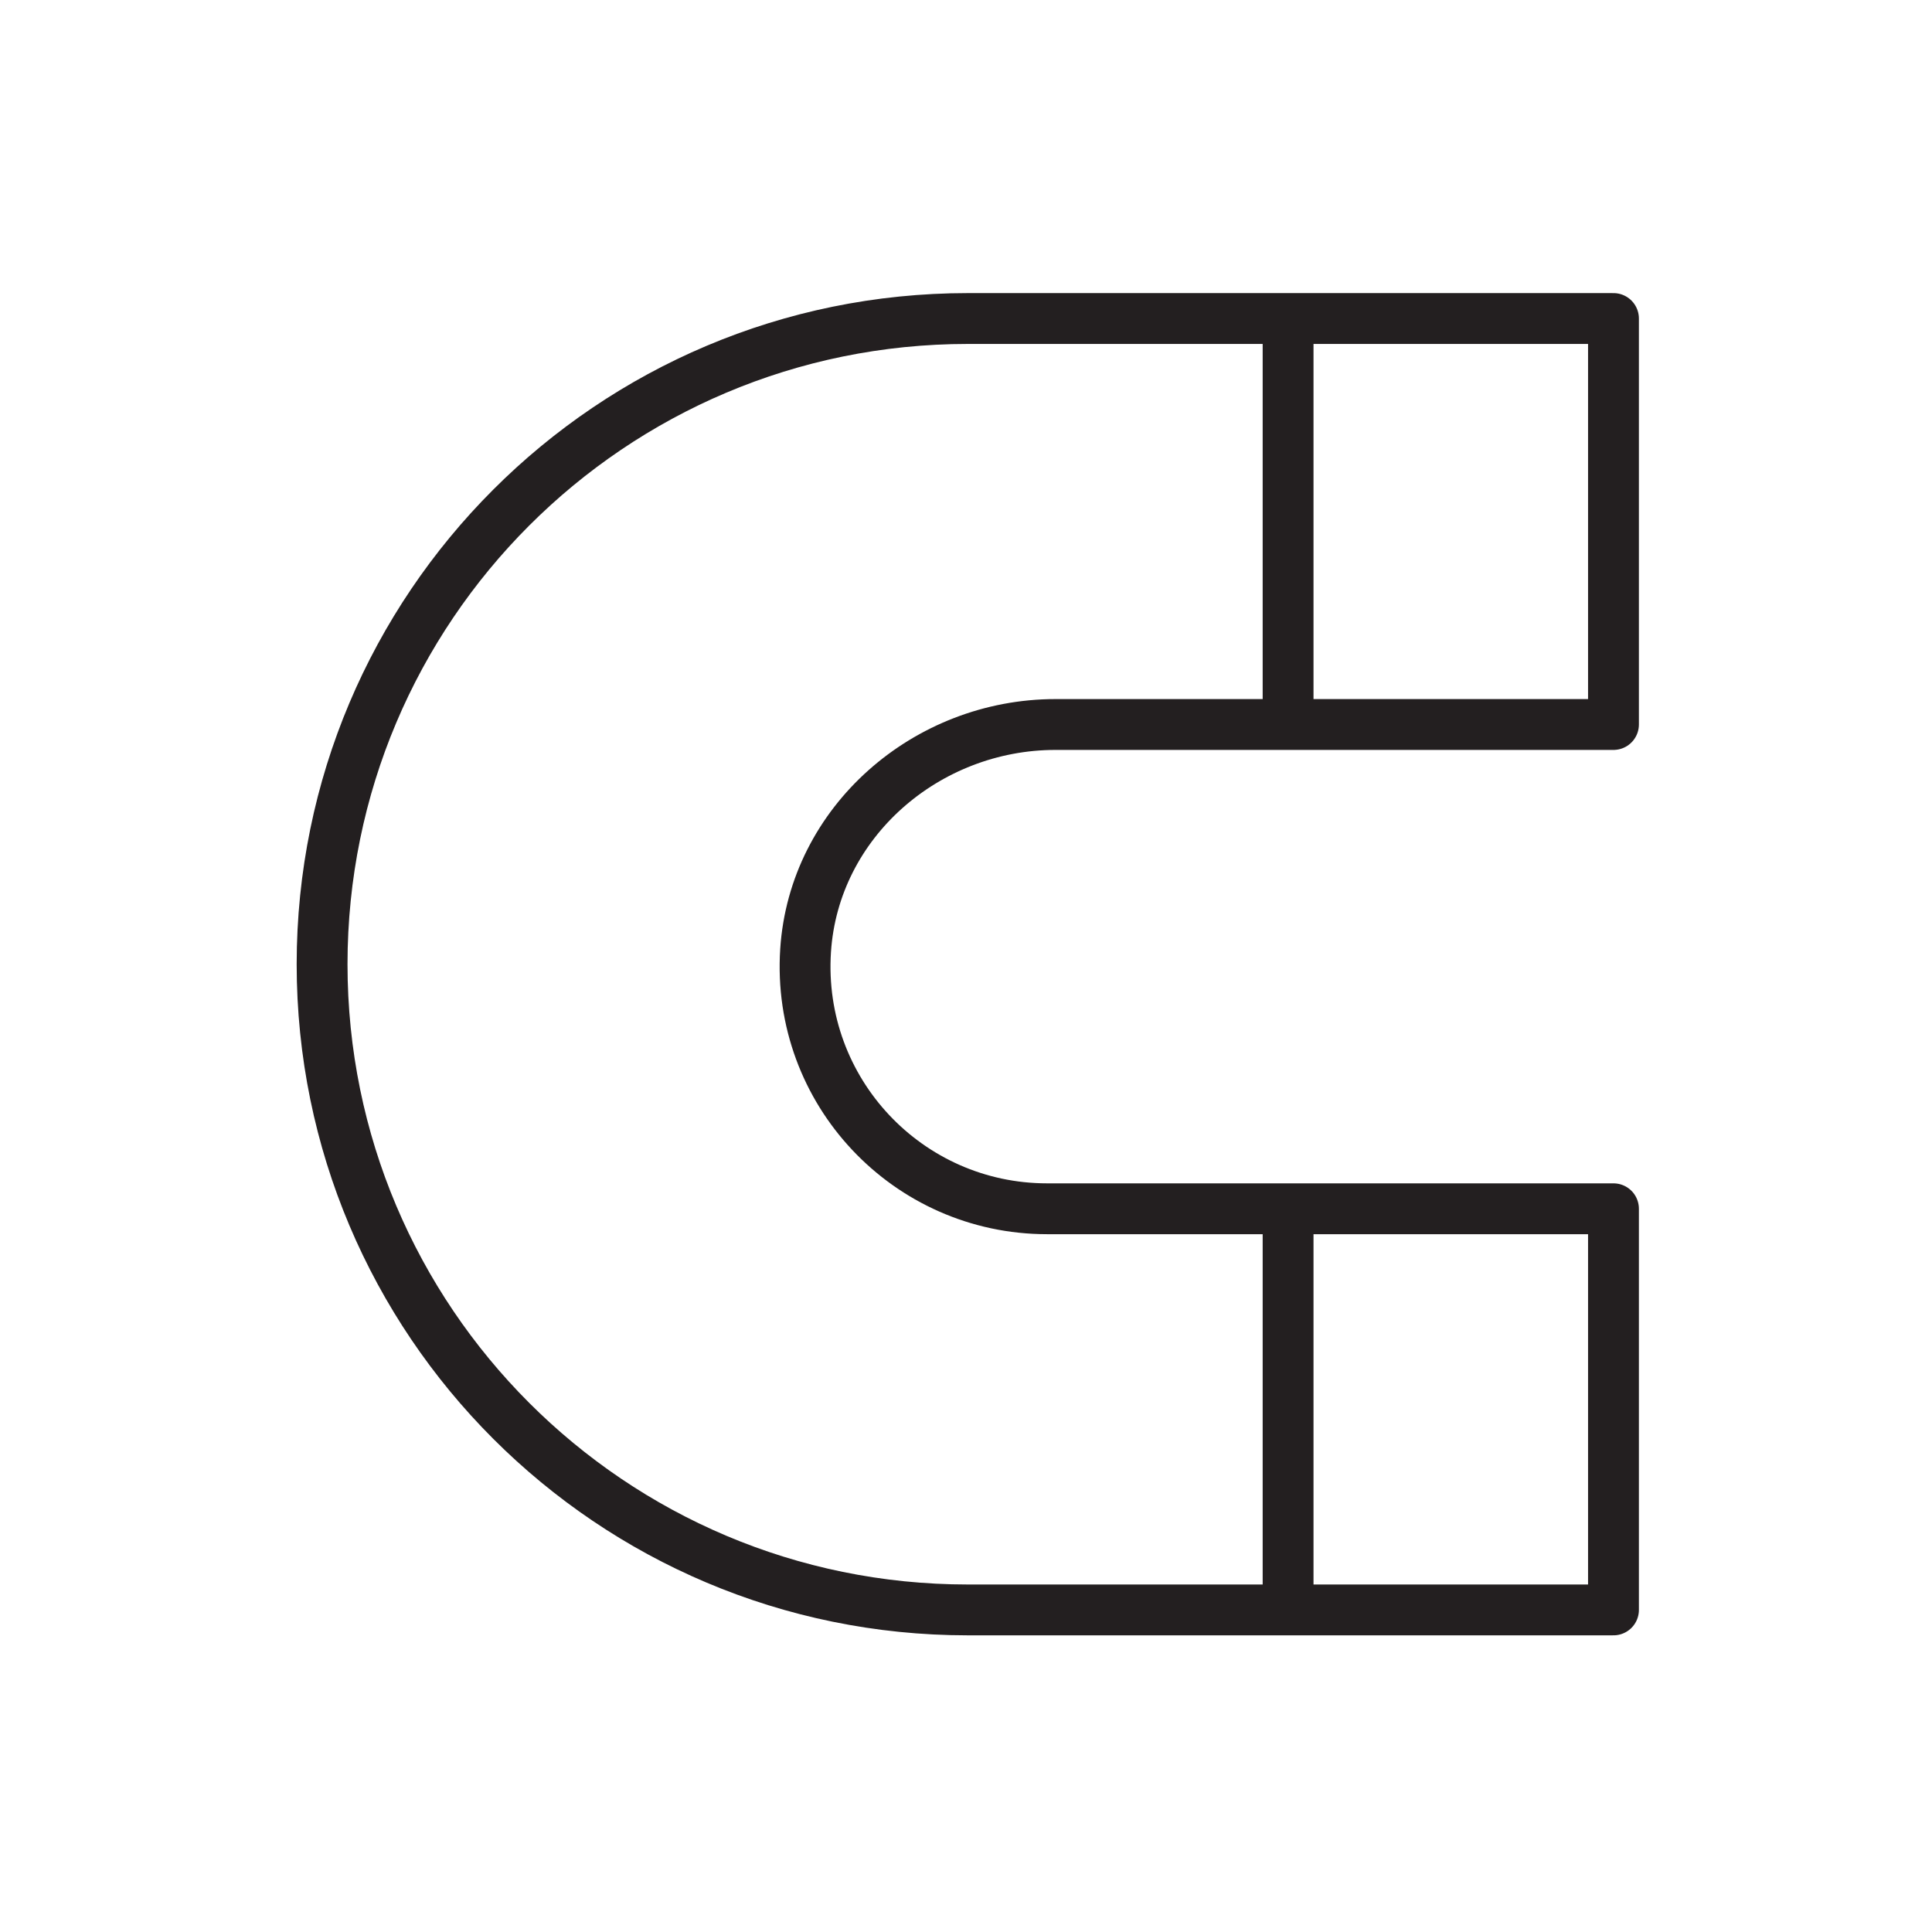 <?xml version="1.0" encoding="UTF-8"?> <svg xmlns="http://www.w3.org/2000/svg" width="76" height="76" viewBox="0 0 76 76" fill="none"><g clip-path="url(#clip0_702_7584)"><path d="M41.19 47.55C35.72 47.55 31.33 42.94 31.69 37.39C32.02 32.33 36.45 28.5 41.52 28.5H63.47V12.53H38.07C24.04 12.53 12.67 23.9 12.67 37.93C12.67 51.96 24.04 63.33 38.07 63.33H63.47V47.55H41.19Z" stroke="#231F20" stroke-width="2" stroke-miterlimit="10" stroke-linejoin="round"></path><path d="M50.67 63.33V47.55" stroke="#231F20" stroke-width="2" stroke-miterlimit="10" stroke-linejoin="round"></path><path d="M50.67 28.5V12.67" stroke="#231F20" stroke-width="2" stroke-miterlimit="10" stroke-linejoin="round"></path></g><defs><clipPath id="clip0_702_7584"><rect width="76" height="76" fill="white"></rect></clipPath></defs></svg> 